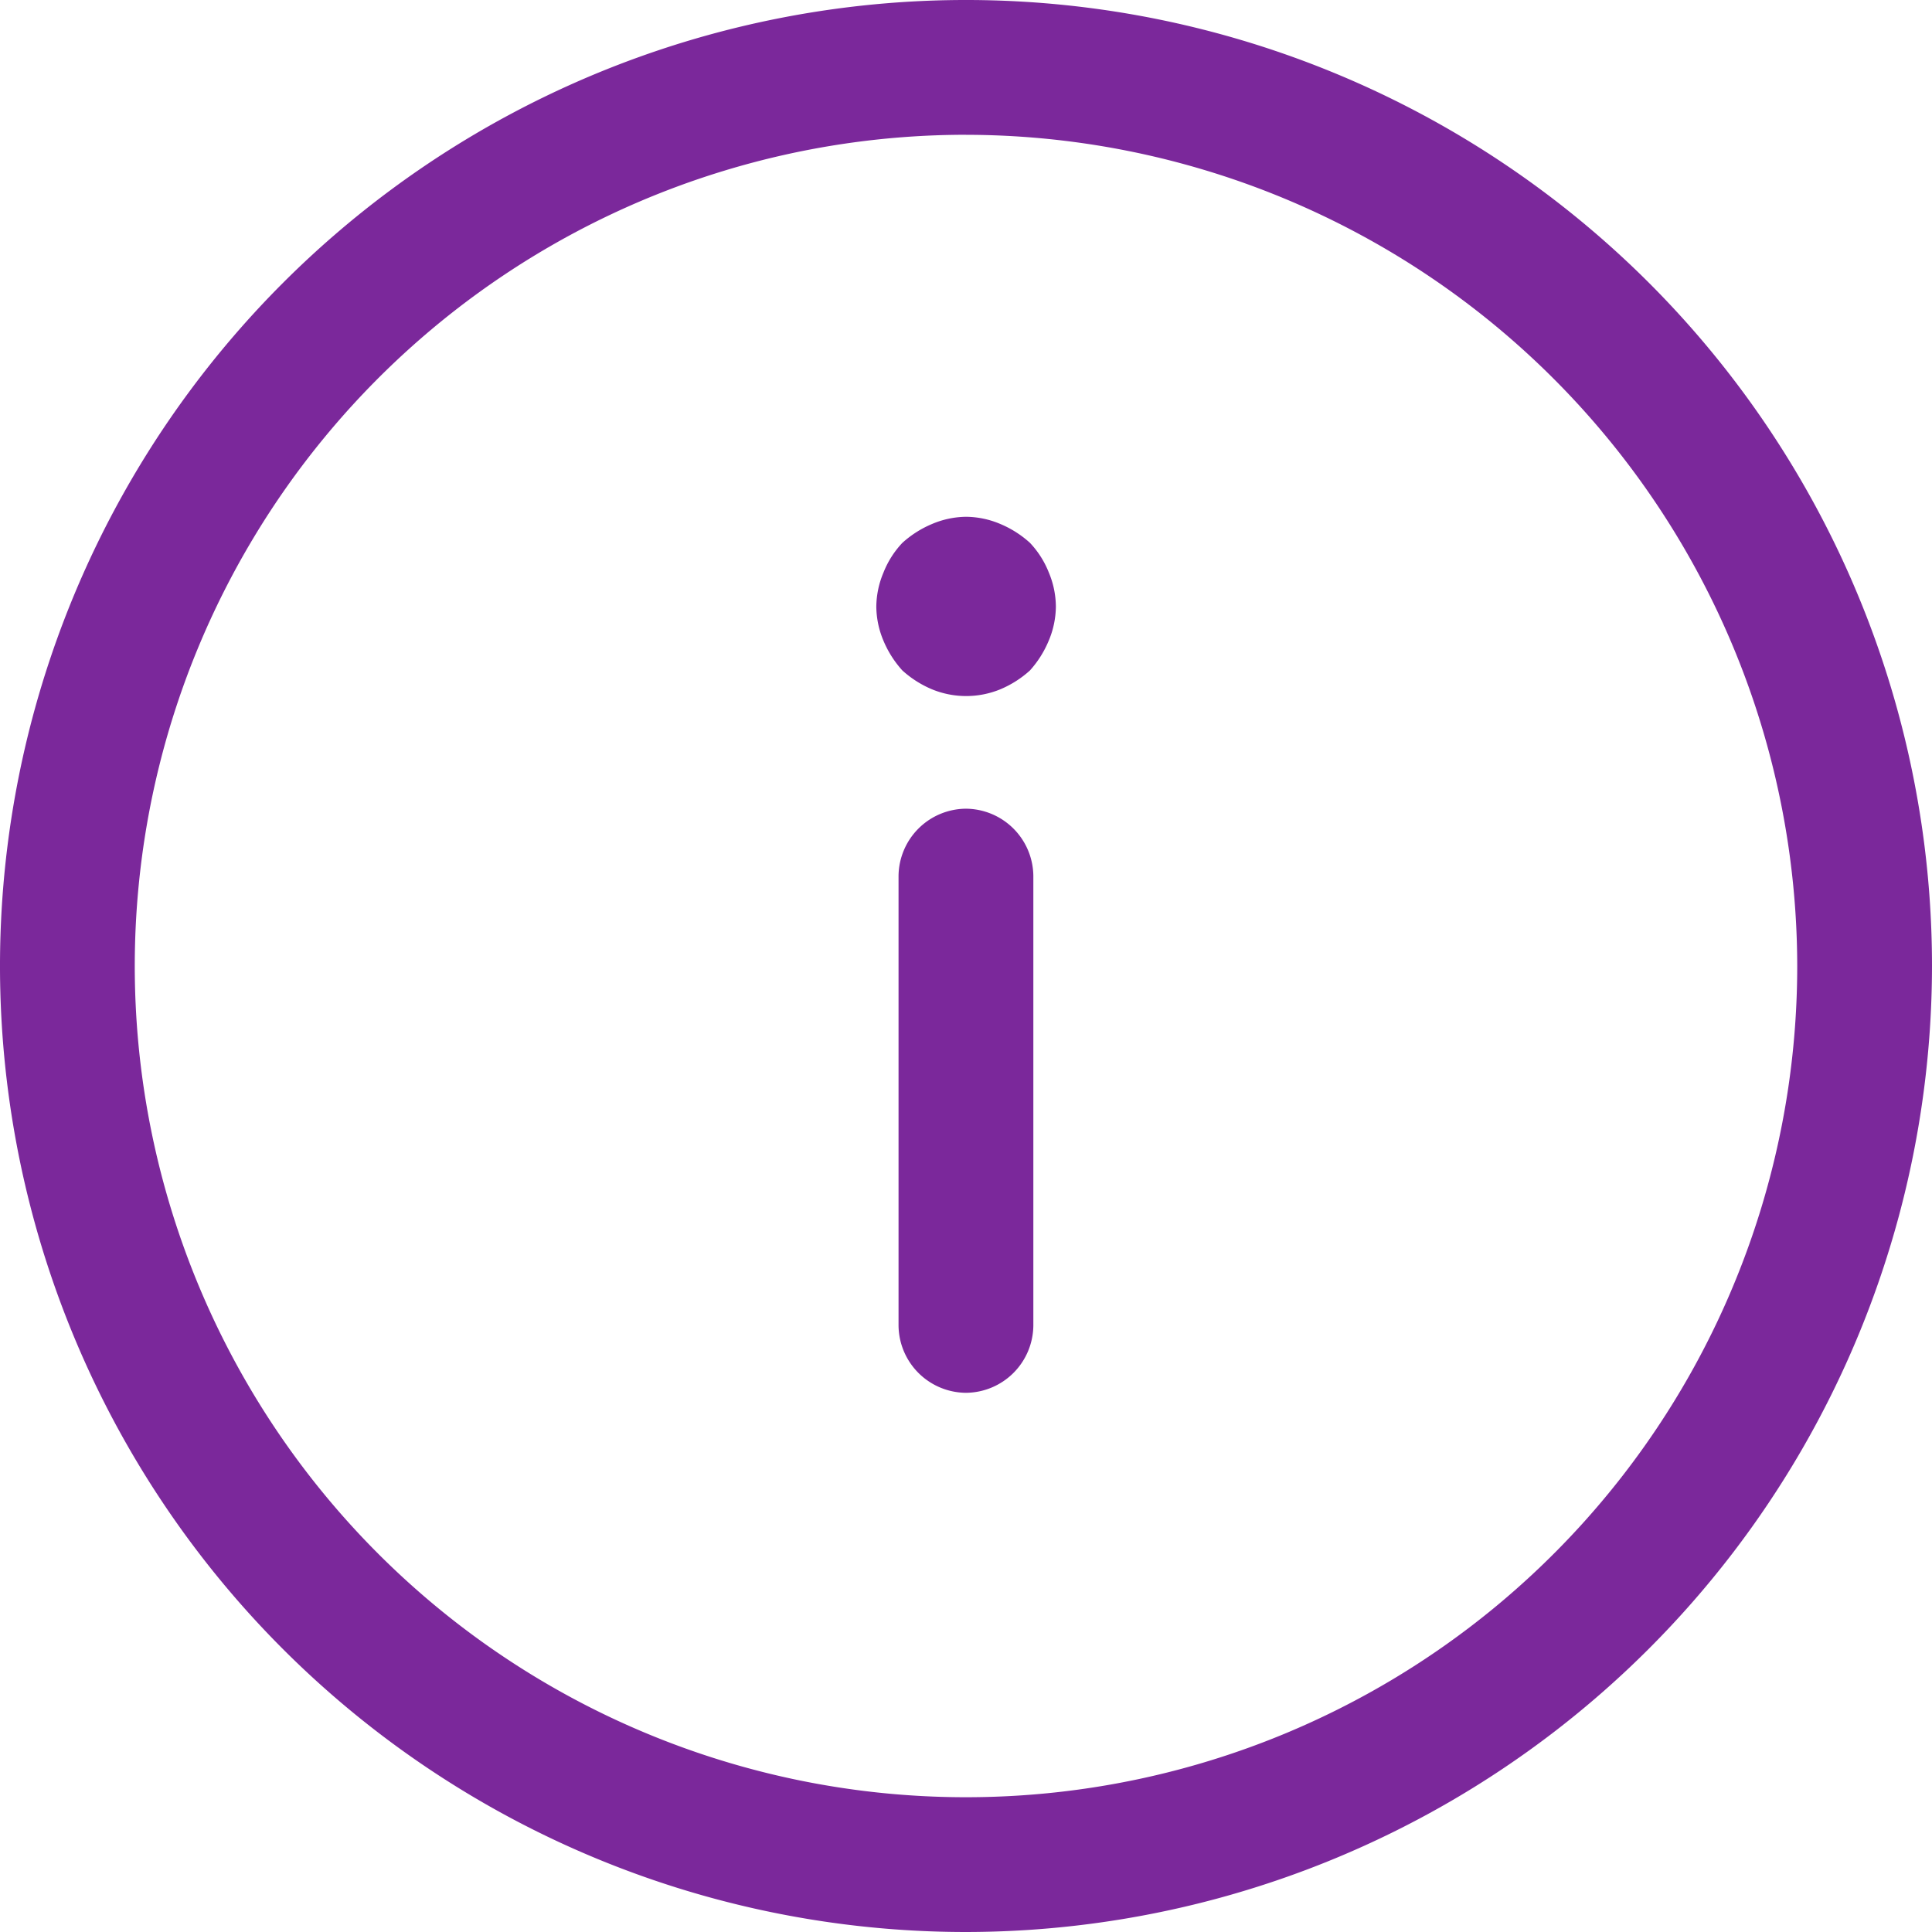 <svg xmlns="http://www.w3.org/2000/svg" width="52.152" height="52.152" viewBox="0 0 52.152 52.152">
  <g id="Group_13572" data-name="Group 13572" transform="translate(22591.152 -22411.848) rotate(180)">
    <path id="Vector" d="M26.076,52.152A26.076,26.076,0,1,1,52.152,26.076,26.1,26.1,0,0,1,26.076,52.152Zm0-48.514A22.438,22.438,0,1,0,48.514,26.076,22.465,22.465,0,0,0,26.076,3.639Z" transform="translate(22591.152 -22411.848) rotate(180)" fill="#7b289b"/>
    <path id="Vector-2" data-name="Vector" d="M1.819,15.767A1.833,1.833,0,0,1,0,13.948V1.819A1.833,1.833,0,0,1,1.819,0,1.833,1.833,0,0,1,3.639,1.819V13.948A1.833,1.833,0,0,1,1.819,15.767Z" transform="translate(22563.258 -22449.445)" fill="#7b289b"/>
    <path id="Vector-3" data-name="Vector" d="M2.426,4.839A2.415,2.415,0,0,1,1.5,4.645a2.8,2.8,0,0,1-.8-.509,2.5,2.5,0,0,1-.509-.8A2.415,2.415,0,0,1,0,2.414a2.415,2.415,0,0,1,.194-.922A2.8,2.8,0,0,1,.7.691,2.8,2.8,0,0,1,1.5.182a2.426,2.426,0,0,1,1.844,0,2.8,2.8,0,0,1,.8.509,2.8,2.8,0,0,1,.509.8,2.415,2.415,0,0,1,.194.922,2.415,2.415,0,0,1-.194.922,2.5,2.5,0,0,1-.509.8,2.8,2.8,0,0,1-.8.509A2.415,2.415,0,0,1,2.426,4.839Z" transform="translate(22562.65 -22430.637)" fill="#7b289b"/>
  </g>
</svg>
